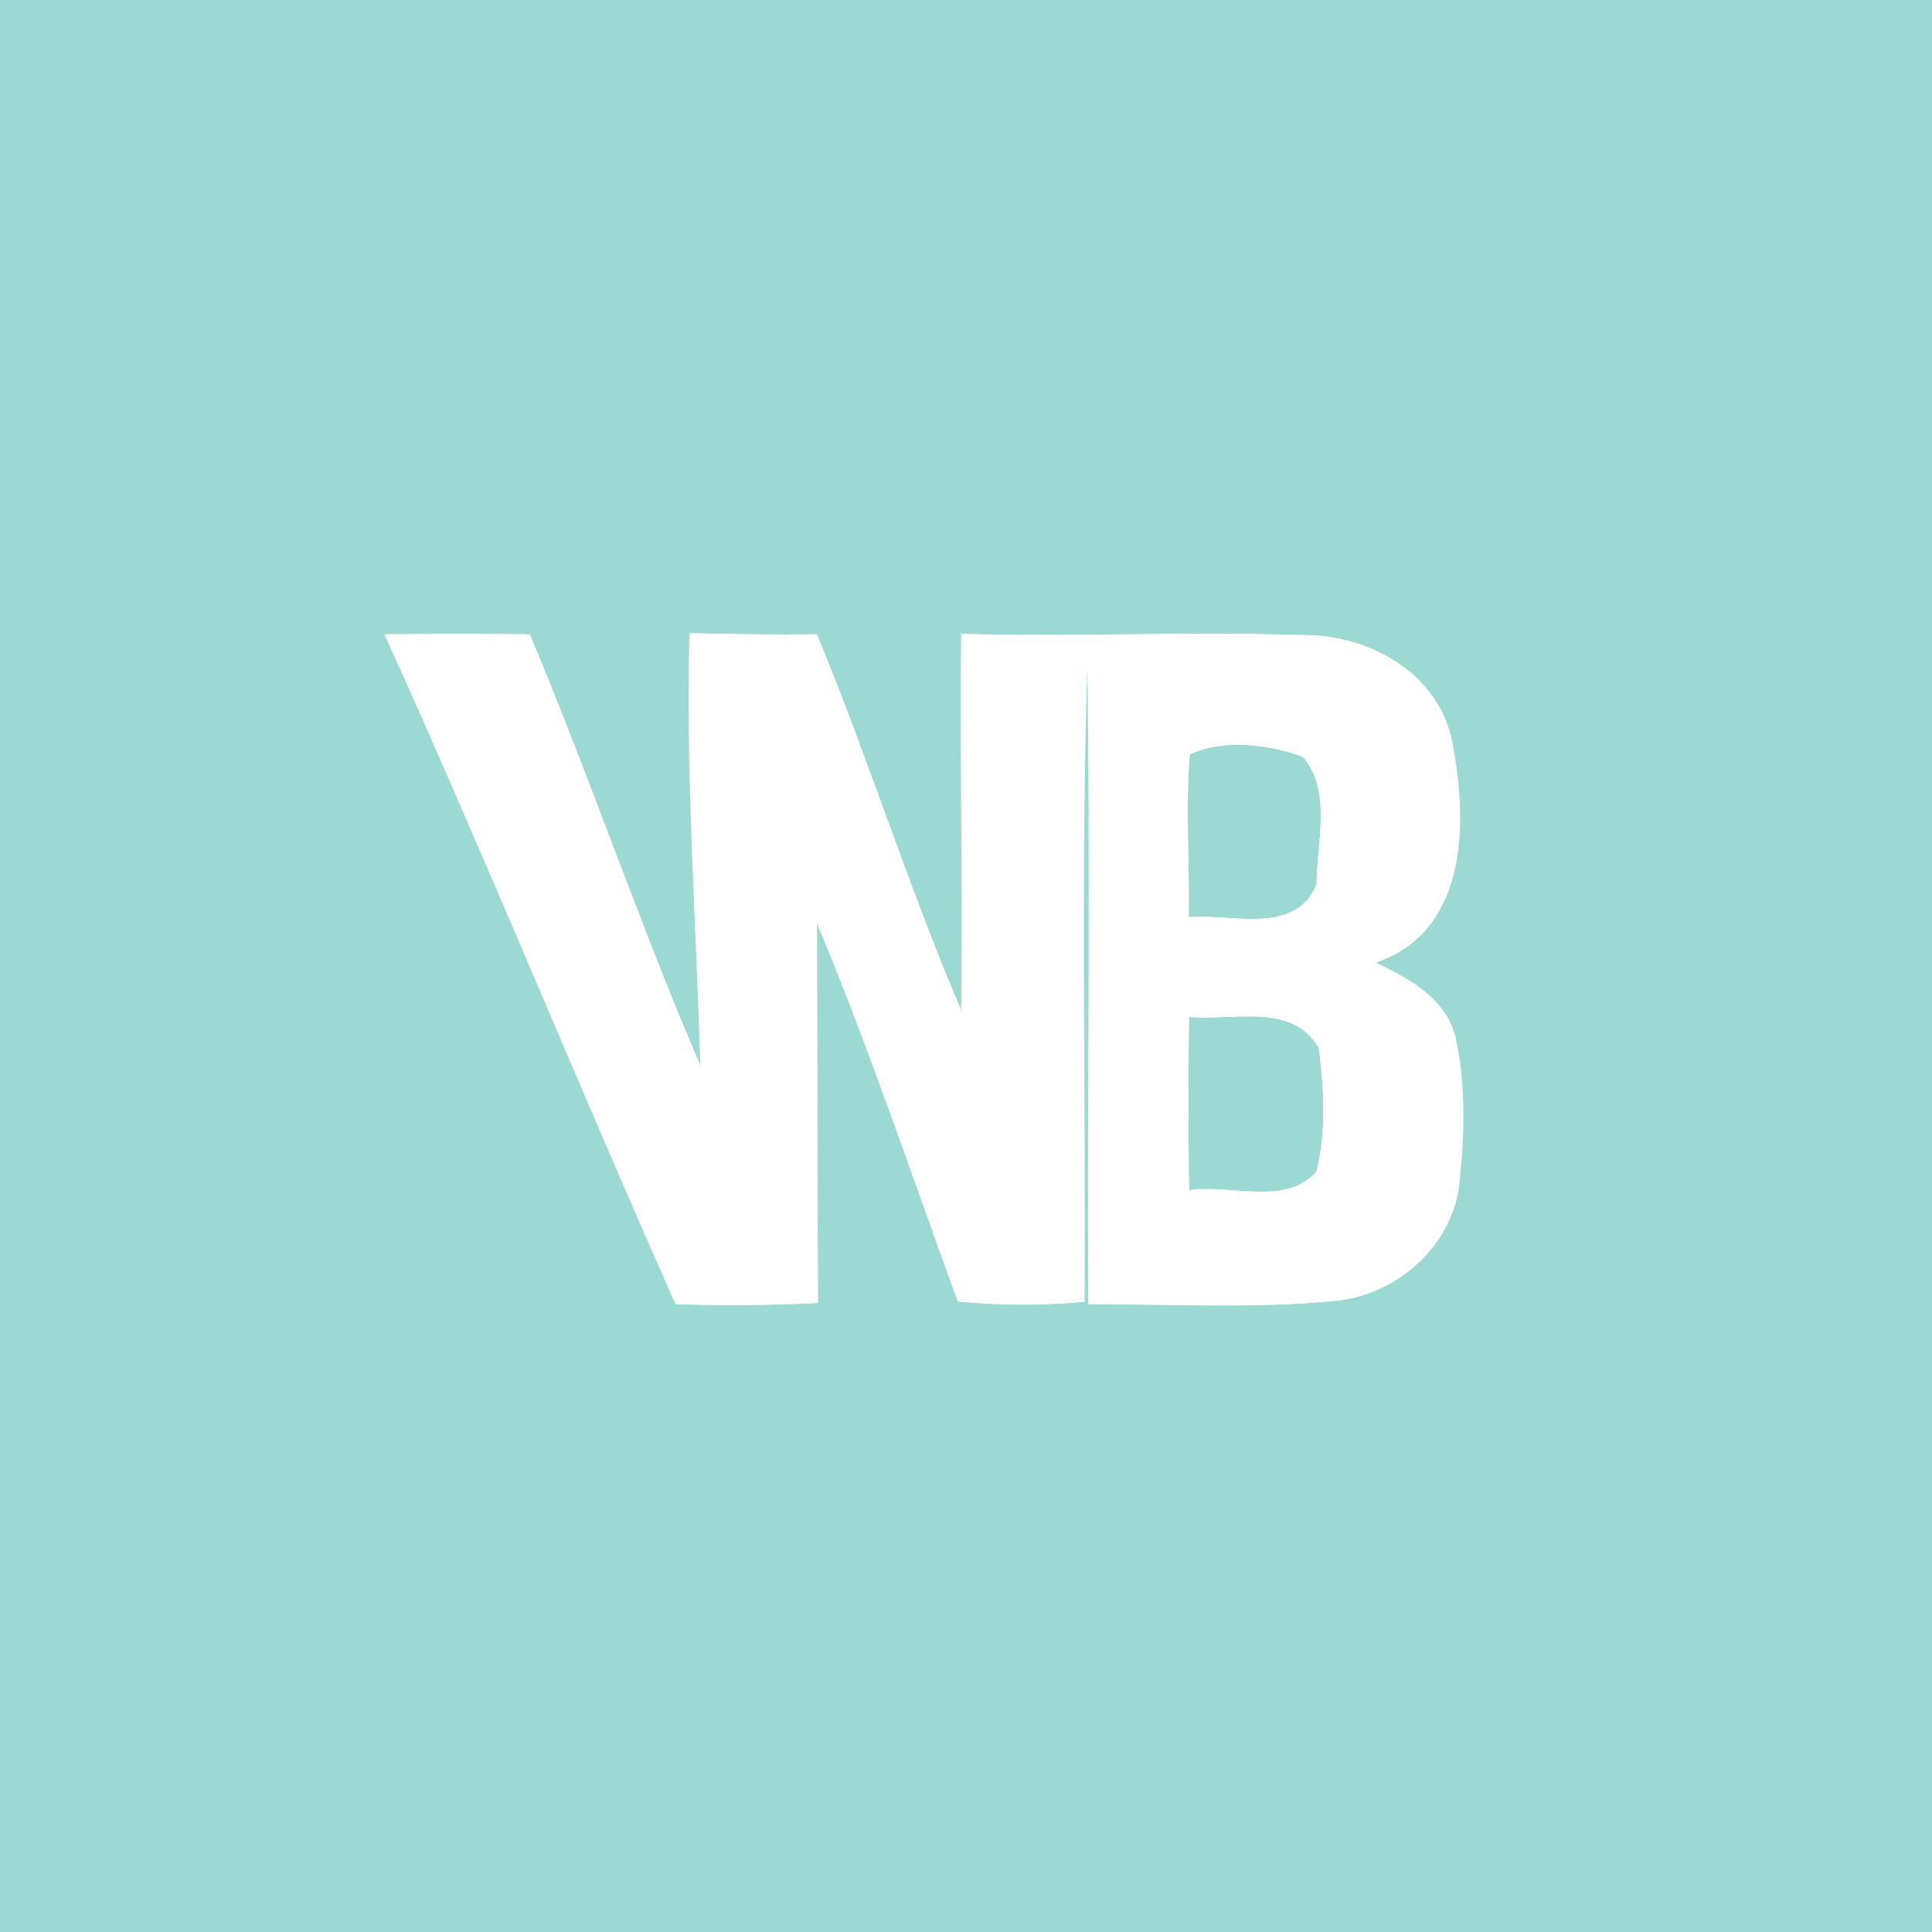<?xml version="1.0" encoding="utf-8"?>
<!-- Generator: Adobe Illustrator 21.1.0, SVG Export Plug-In . SVG Version: 6.00 Build 0)  -->
<svg version="1.1" id="Layer_1" xmlns="http://www.w3.org/2000/svg" xmlns:xlink="http://www.w3.org/1999/xlink" x="0px" y="0px"
	 viewBox="0 0 512 512" style="enable-background:new 0 0 512 512;" xml:space="preserve">
<style type="text/css">
	.st0{fill:#FFFFFF;}
	.st1{fill:#9DD9D3;}
</style>
<rect class="st0" width="512" height="512"/>
<g id="_x23_9dd9d3ff">
	<path class="st1" d="M0,0h512v512H0V0 M101.9,168.1c26.7,58.8,50.9,118.6,77.3,177.5c12.5,0.4,25,0.3,37.6-0.3
		c-0.2-33.7-0.1-67.4-0.3-101.1c13.7,33.1,25.2,67.1,37.5,100.7c11.1,1.1,22.3,1.1,33.4,0.1c0.4-57.4-1.1-114.9,0.9-172.3
		c1,57.6,0,115.3,0.3,172.9c21.9-0.1,43.9,1.2,65.8-0.9c15.6-1.7,29.7-13.9,32.2-29.7c1.5-13.2,2-26.8-0.8-39.9
		c-2.5-10.5-12.2-15.7-21.2-20c25-8.4,24.4-38.6,20-59.7c-4.1-17.4-22-27.1-38.9-27.1c-30.3-0.9-60.5,0.4-90.8-0.3
		c-0.4,33.4,0.5,66.7,0,100.1c-14.1-32.9-24.7-67-38.4-100c-11.2,0.1-22.4,0-33.6-0.3c-1.1,38.4,1.8,76.7,2.9,115
		c-16.3-37.8-29.4-76.8-45.4-114.7C127.5,168,114.7,168,101.9,168.1z"/>
	<path class="st1" d="M315.3,199.9c8.7-4.1,20.9-2.7,30,0.6c7.7,9,3.7,22.7,3.6,33.7c-5.2,13.8-22.7,7.9-33.9,8.8
		C315.3,228.7,314.1,214.3,315.3,199.9z"/>
	<path class="st1" d="M315.1,269.5c11.4,1.1,27.5-4.1,34.4,8.2c1.4,10.8,2,22.1-0.6,32.7c-8.1,9.4-22.9,3.3-33.8,5
		C314.8,300.2,314.8,284.9,315.1,269.5z"/>
</g>
<g id="_x23_ffffffff">
	<path class="st0" d="M101.9,168.1c12.8-0.1,25.6-0.1,38.3,0c16,37.8,29.1,76.9,45.4,114.7c-1.1-38.3-3.9-76.6-2.9-115
		c11.2,0.3,22.4,0.4,33.6,0.3c13.7,33,24.4,67.2,38.4,100c0.5-33.4-0.4-66.7,0-100.1c30.3,0.8,60.5-0.6,90.8,0.3
		c16.9,0,34.8,9.8,38.9,27.1c4.4,21.2,5,51.3-20,59.7c8.9,4.3,18.7,9.5,21.2,20c2.7,13.1,2.2,26.7,0.8,39.9
		c-2.5,15.7-16.6,27.9-32.2,29.7c-21.9,2.2-43.9,0.9-65.8,0.9c-0.3-57.6,0.6-115.3-0.3-172.9c-1.9,57.4-0.5,114.9-0.9,172.3
		c-11.1,0.9-22.3,1-33.4-0.1c-12.3-33.7-23.7-67.7-37.5-100.7c0.2,33.7,0.1,67.4,0.3,101.1c-12.5,0.6-25.1,0.7-37.6,0.3
		C152.8,286.7,128.6,226.9,101.9,168.1 M315.3,199.9c-1.2,14.4,0,28.8-0.3,43.2c11.2-1,28.6,4.9,33.9-8.8c0.1-11,4.1-24.7-3.6-33.7
		C336.2,197.2,324,195.8,315.3,199.9 M315.1,269.5c-0.2,15.4-0.2,30.7,0,46c10.9-1.7,25.7,4.4,33.8-5c2.6-10.6,2-21.9,0.6-32.7
		C342.6,265.5,326.4,270.6,315.1,269.5z"/>
</g>
</svg>
